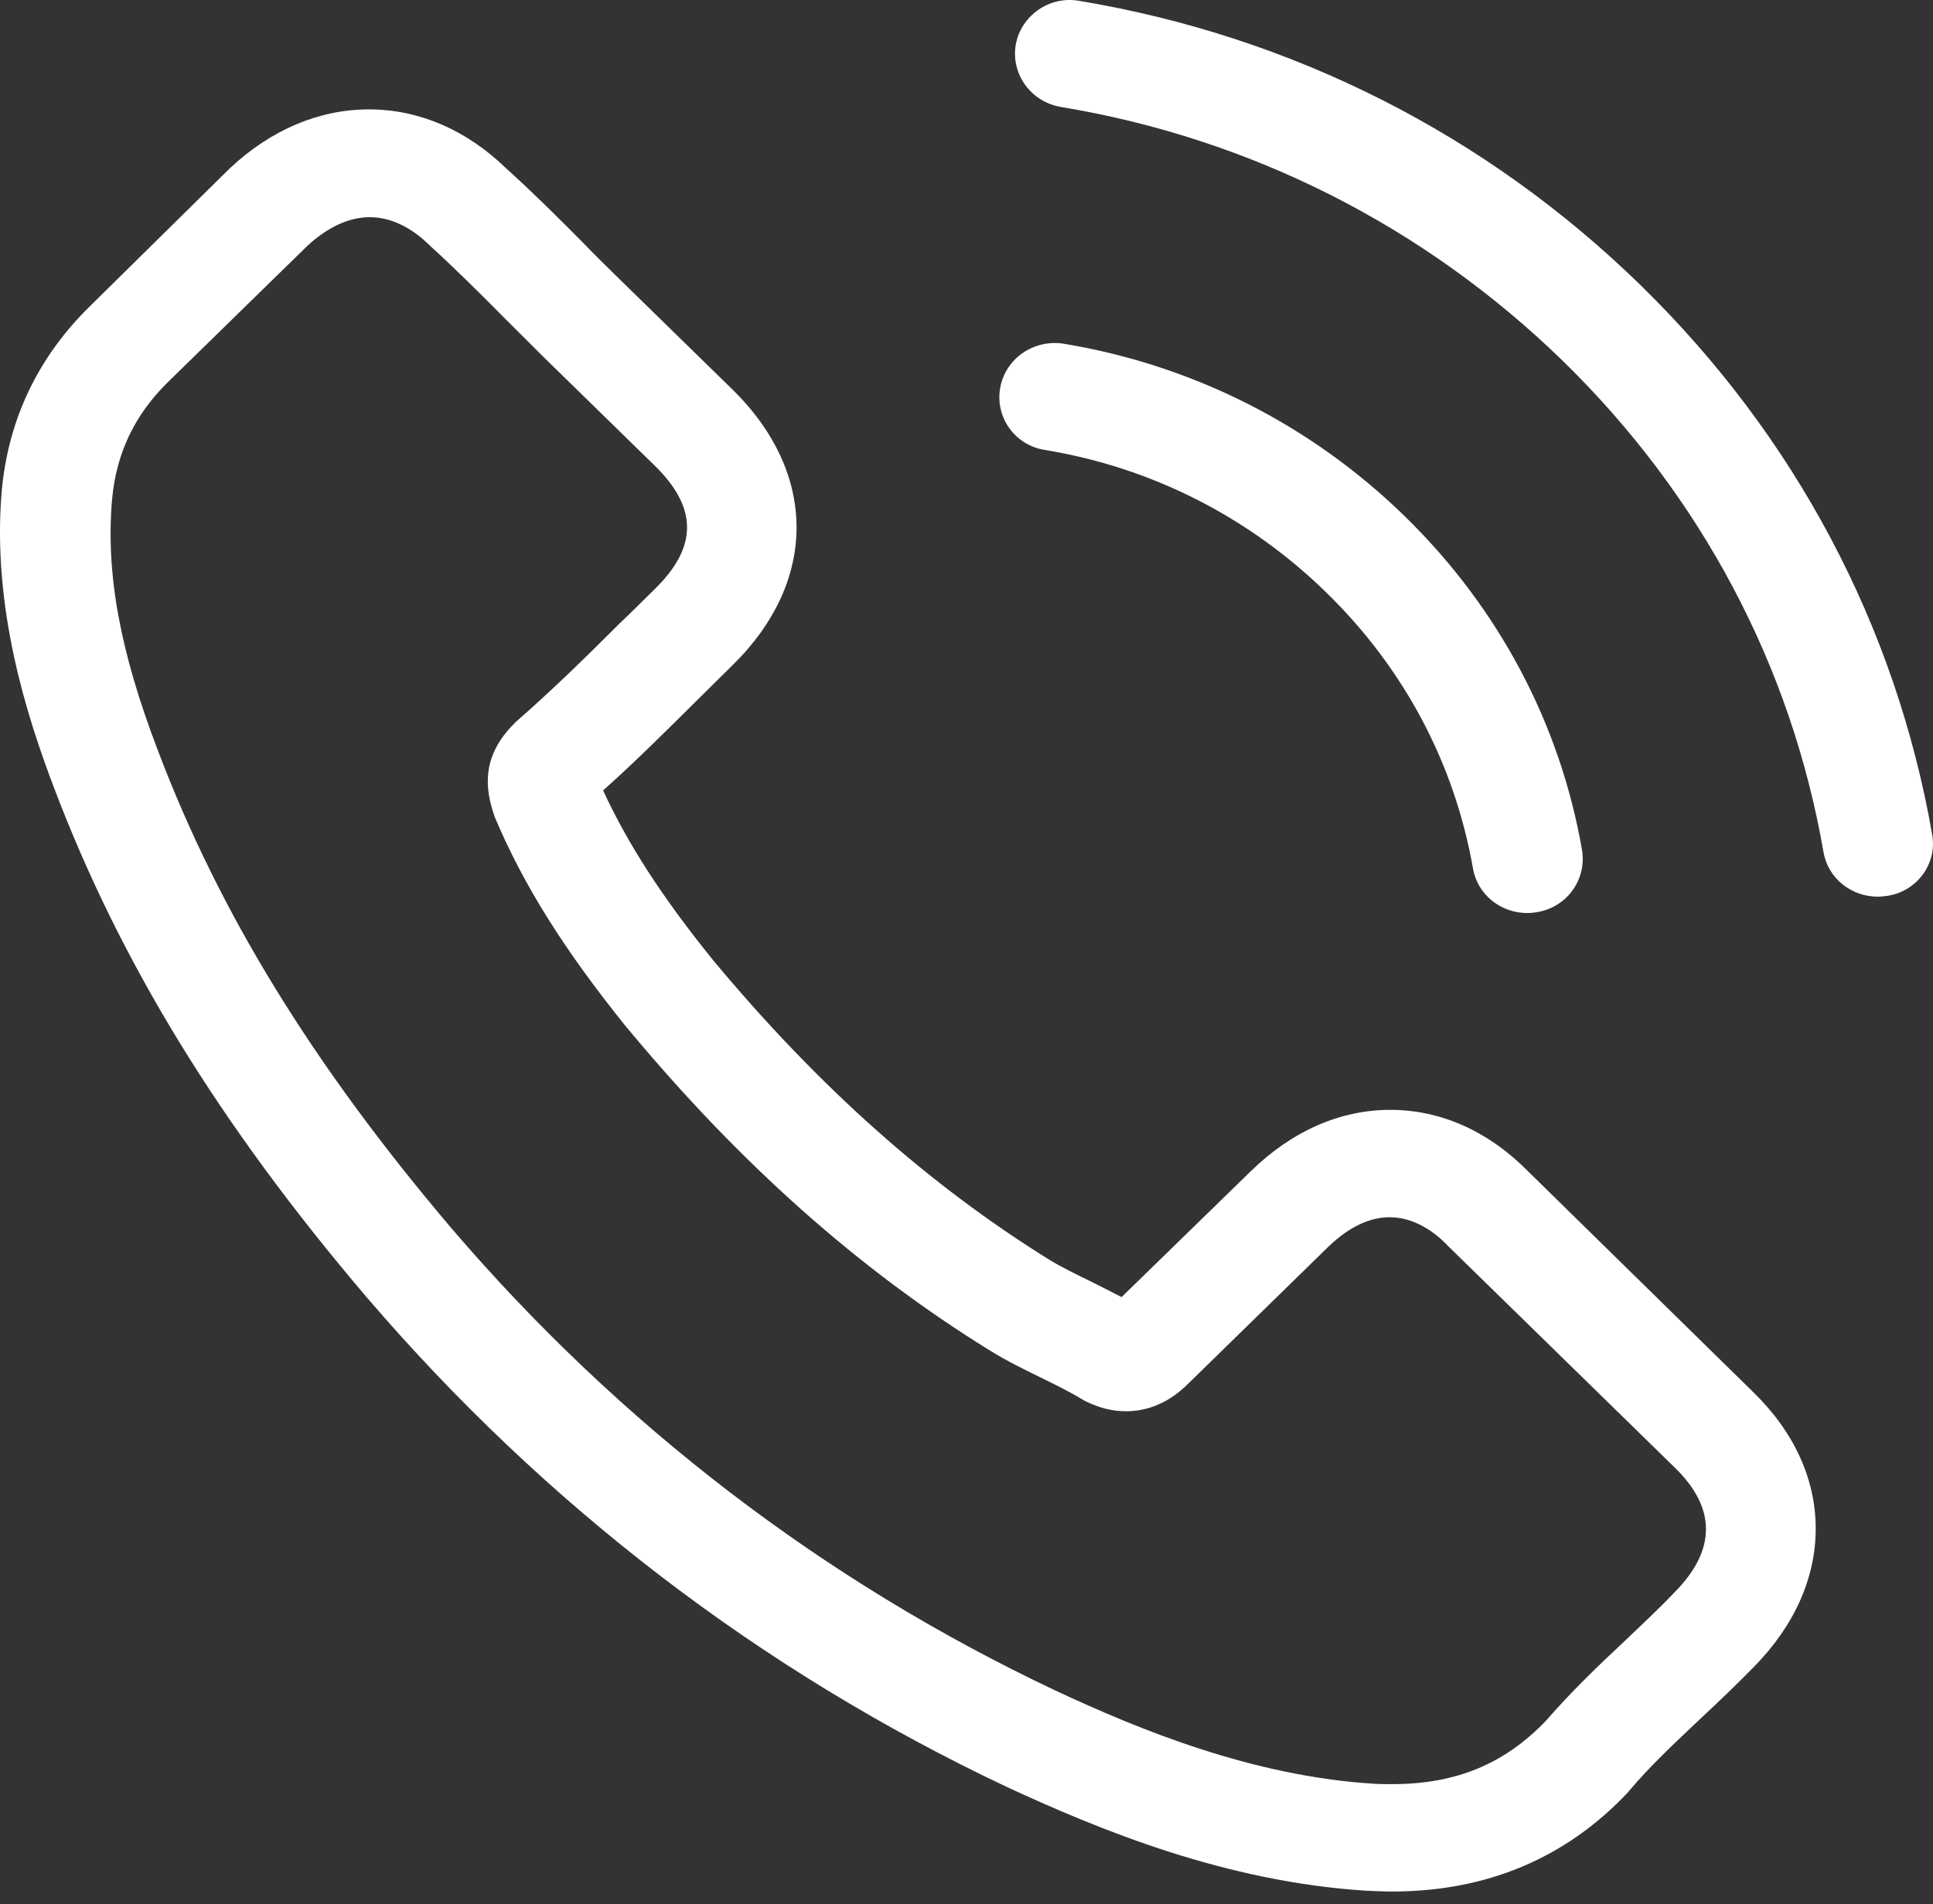 <svg width="68" height="67" viewBox="0 0 68 67" fill="none" xmlns="http://www.w3.org/2000/svg">
<rect x="0" y="0" width="68" height="67" fill="#333333" stroke="none"/>
<path d="M53.77 41.228C52.376 39.809 50.694 39.051 48.912 39.051C47.144 39.051 45.448 39.795 43.997 41.214L39.455 45.639C39.081 45.442 38.708 45.259 38.348 45.077C37.831 44.824 37.342 44.585 36.925 44.332C32.671 41.691 28.805 38.25 25.096 33.797C23.3 31.578 22.093 29.71 21.216 27.813C22.394 26.76 23.487 25.664 24.55 24.611C24.953 24.217 25.355 23.81 25.758 23.417C28.776 20.467 28.776 16.646 25.758 13.696L21.834 9.861C21.388 9.426 20.928 8.976 20.497 8.527C19.635 7.656 18.729 6.757 17.795 5.914C16.401 4.566 14.734 3.849 12.98 3.849C11.227 3.849 9.531 4.566 8.094 5.914C8.079 5.928 8.079 5.928 8.065 5.942L3.178 10.76C1.338 12.558 0.289 14.75 0.059 17.292C-0.286 21.394 0.95 25.215 1.899 27.715C4.227 33.853 7.705 39.542 12.894 45.639C19.189 52.985 26.764 58.786 35.416 62.874C38.722 64.405 43.134 66.217 48.064 66.526C48.366 66.54 48.682 66.554 48.97 66.554C52.29 66.554 55.078 65.388 57.263 63.071C57.277 63.043 57.306 63.029 57.32 63.001C58.068 62.116 58.93 61.315 59.835 60.458C60.453 59.882 61.086 59.278 61.704 58.646C63.127 57.199 63.874 55.514 63.874 53.786C63.874 52.044 63.112 50.373 61.661 48.968L53.77 41.228ZM58.916 56.019C58.901 56.019 58.901 56.033 58.916 56.019C58.355 56.609 57.78 57.143 57.162 57.733C56.228 58.604 55.279 59.517 54.388 60.542C52.937 62.059 51.226 62.776 48.984 62.776C48.768 62.776 48.538 62.776 48.323 62.762C44.054 62.495 40.087 60.865 37.112 59.475C28.977 55.626 21.834 50.162 15.898 43.237C10.997 37.463 7.72 32.126 5.55 26.395C4.213 22.897 3.724 20.172 3.94 17.601C4.084 15.958 4.73 14.595 5.923 13.429L10.824 8.639C11.529 7.993 12.276 7.642 13.009 7.642C13.915 7.642 14.648 8.176 15.107 8.625C15.122 8.639 15.136 8.653 15.15 8.667C16.027 9.468 16.861 10.297 17.738 11.182C18.183 11.631 18.643 12.081 19.103 12.544L23.027 16.379C24.55 17.868 24.55 19.245 23.027 20.734C22.61 21.141 22.208 21.548 21.791 21.942C20.583 23.15 19.434 24.273 18.183 25.369C18.154 25.397 18.126 25.411 18.111 25.439C16.875 26.647 17.105 27.827 17.364 28.628C17.378 28.67 17.393 28.712 17.407 28.754C18.427 31.17 19.865 33.446 22.049 36.157L22.064 36.171C26.031 40.947 30.213 44.669 34.827 47.521C35.416 47.886 36.02 48.181 36.595 48.462C37.112 48.715 37.601 48.954 38.018 49.207C38.075 49.235 38.133 49.277 38.19 49.305C38.679 49.544 39.139 49.656 39.613 49.656C40.806 49.656 41.553 48.926 41.798 48.687L46.713 43.883C47.202 43.405 47.978 42.829 48.883 42.829C49.775 42.829 50.508 43.377 50.953 43.855C50.967 43.869 50.967 43.869 50.982 43.883L58.901 51.623C60.382 53.055 60.382 54.53 58.916 56.019Z" fill="white"/>
<path d="M36.753 15.831C40.519 16.449 43.939 18.191 46.67 20.86C49.401 23.529 51.169 26.872 51.816 30.552C51.974 31.479 52.793 32.126 53.727 32.126C53.842 32.126 53.943 32.111 54.058 32.097C55.121 31.929 55.825 30.946 55.653 29.906C54.877 25.453 52.721 21.394 49.43 18.177C46.138 14.96 41.985 12.853 37.428 12.095C36.365 11.926 35.373 12.614 35.186 13.64C34.999 14.665 35.689 15.663 36.753 15.831Z" fill="white"/>
<path d="M67.97 29.359C66.691 22.026 63.156 15.354 57.723 10.044C52.29 4.735 45.463 1.279 37.96 0.029C36.911 -0.154 35.919 0.549 35.732 1.574C35.56 2.614 36.264 3.583 37.328 3.765C44.025 4.875 50.134 7.979 54.992 12.713C59.85 17.461 63.012 23.431 64.147 29.977C64.305 30.904 65.124 31.55 66.059 31.55C66.174 31.55 66.274 31.536 66.389 31.522C67.439 31.367 68.157 30.384 67.97 29.359Z" fill="white"/>
</svg>
